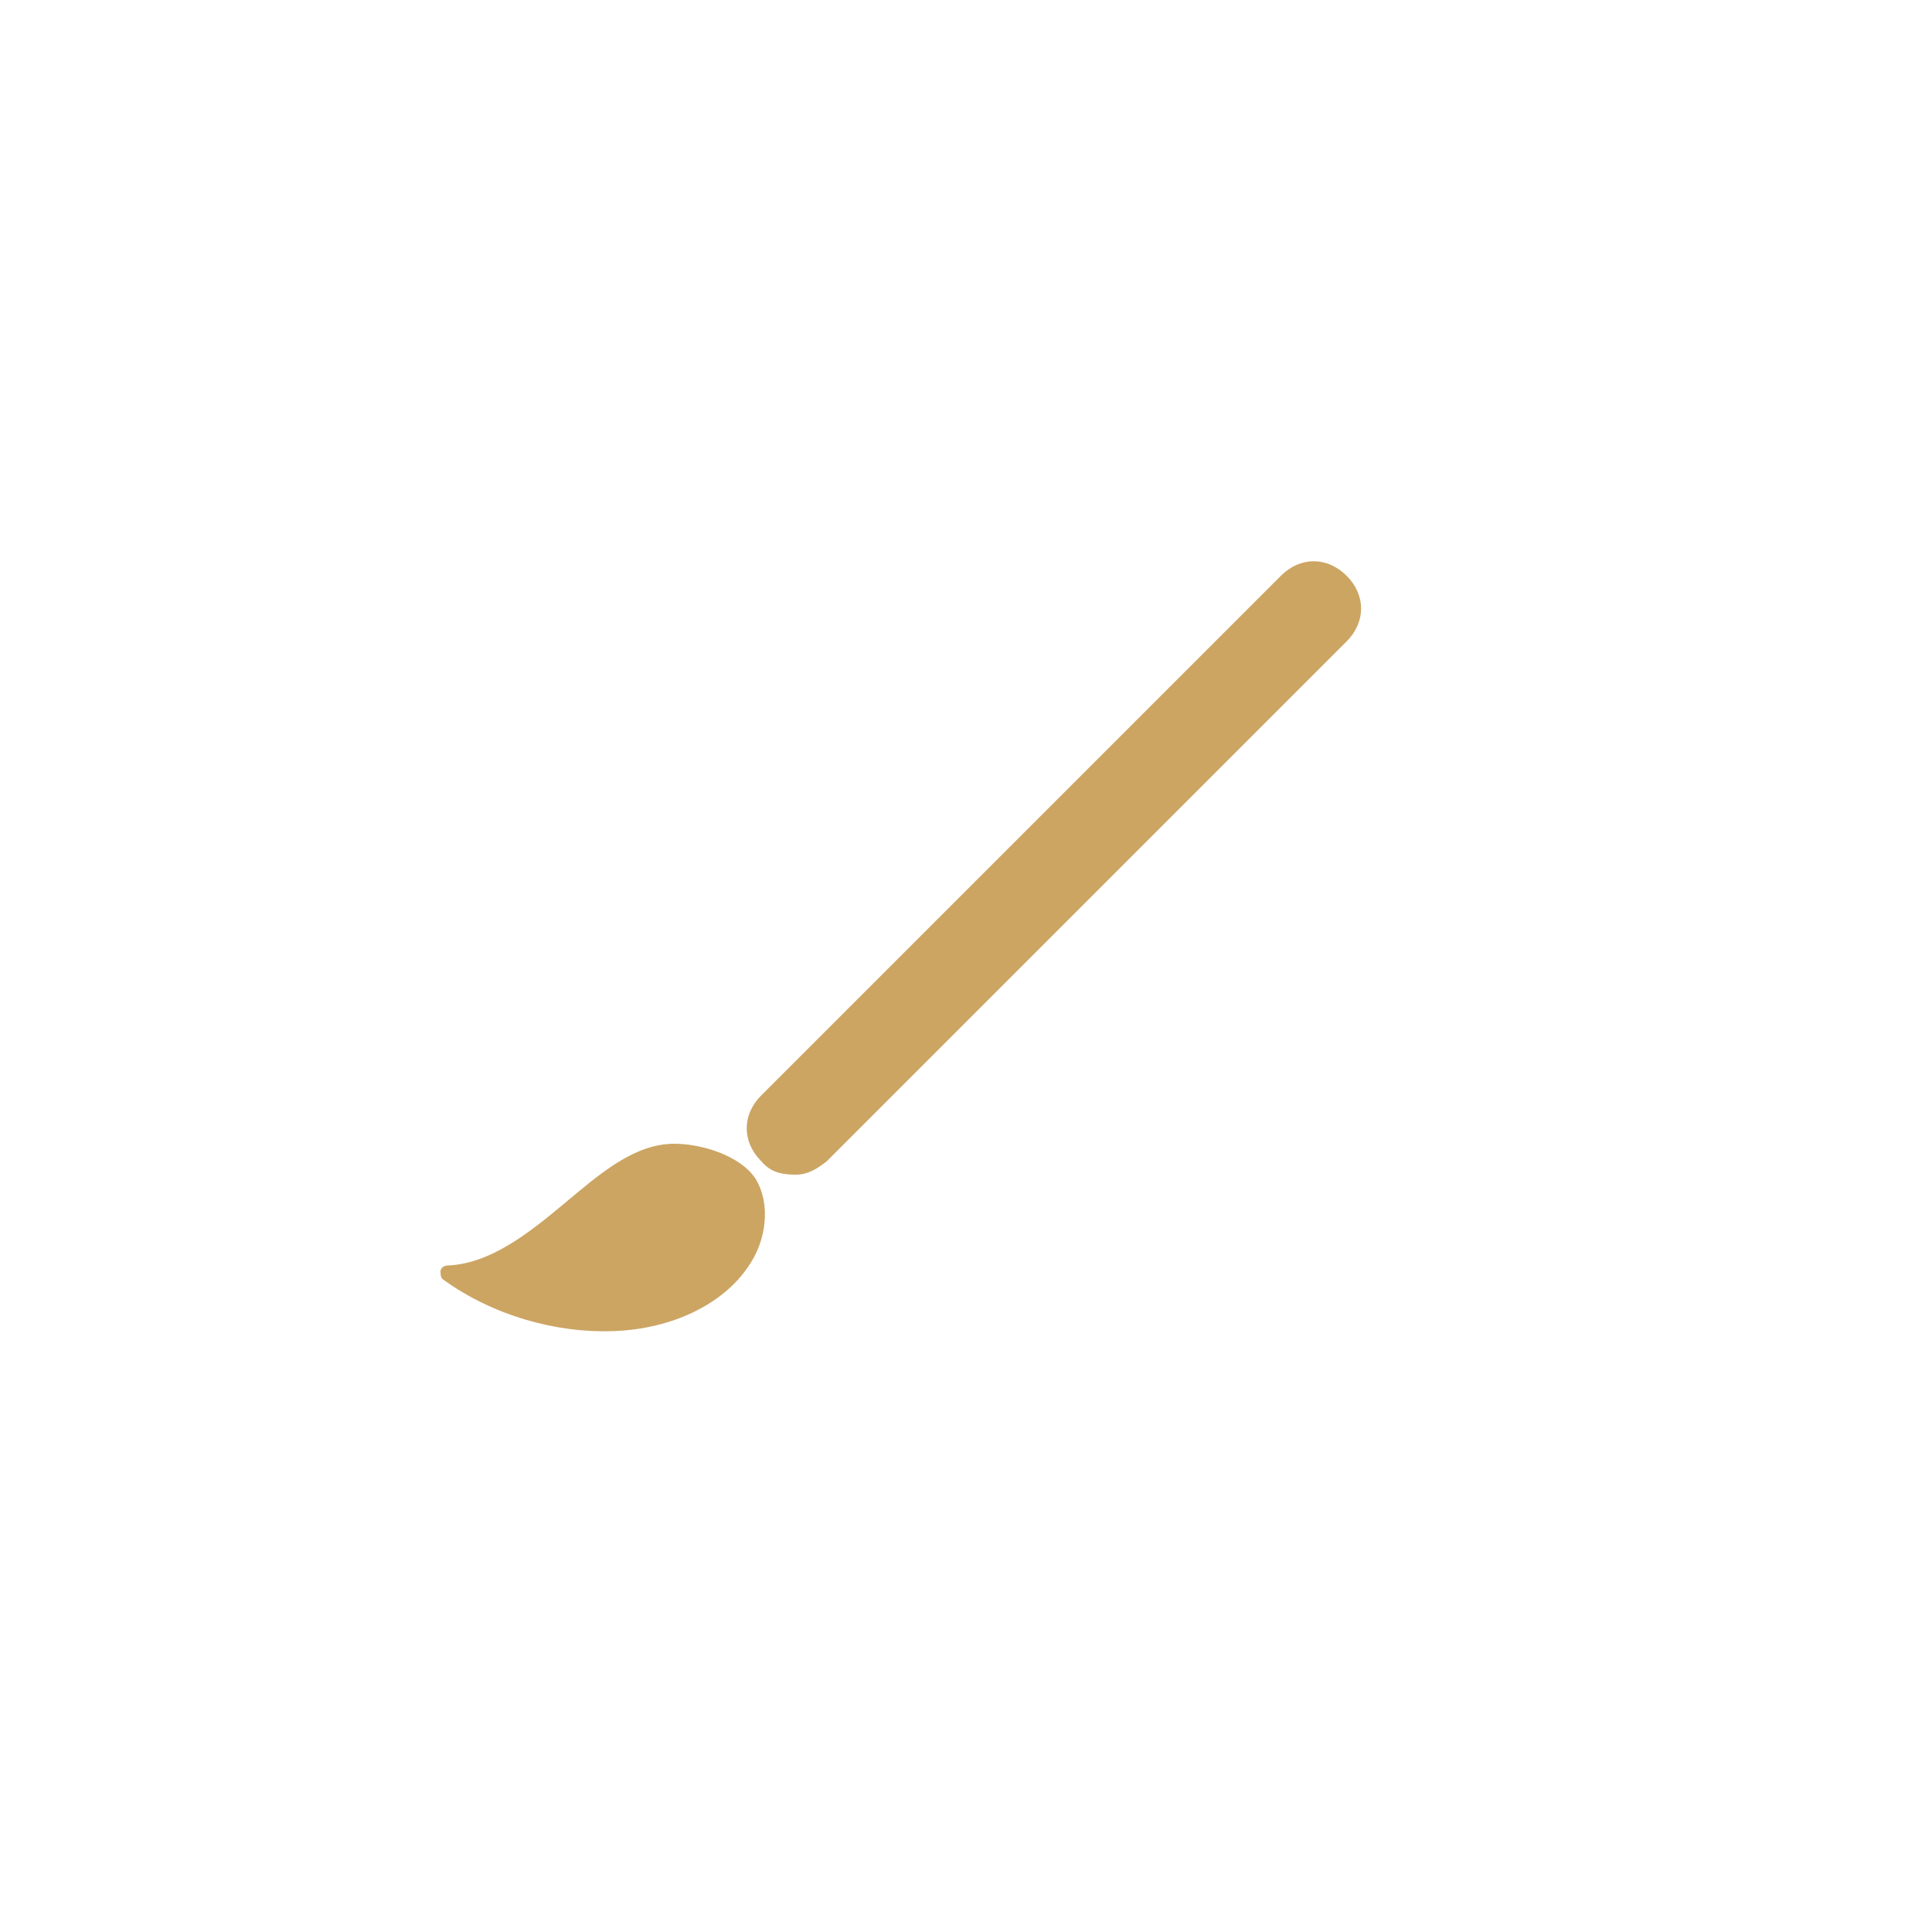 <?xml version="1.0" encoding="utf-8"?>
<!-- Generator: Adobe Illustrator 27.0.1, SVG Export Plug-In . SVG Version: 6.00 Build 0)  -->
<svg version="1.1" id="Layer_1" xmlns="http://www.w3.org/2000/svg" xmlns:xlink="http://www.w3.org/1999/xlink" x="0px" y="0px"
	 viewBox="0 0 100 100" style="enable-background:new 0 0 100 100;" xml:space="preserve">
<style type="text/css">
	.st0{fill:#CCA563;}
</style>
<g>
	<path class="st0" d="M31.7,68.9c-2.9,0.1-6.2-0.8-8.8-2.7c-0.1-0.1-0.1-0.3-0.1-0.4s0.1-0.3,0.4-0.3c2.2-0.1,4.2-1.7,6-3.2
		s3.6-3.1,5.7-3.1c1.4,0,3.4,0.6,4.2,1.8c0.8,1.3,0.6,3.2-0.4,4.6C37.4,67.5,34.8,68.8,31.7,68.9z"/>
	<path class="st0" d="M41.2,60.8c-0.7,0-1.3-0.1-1.8-0.7c-1-1-1-2.4,0-3.4l26.9-26.9c1-1,2.4-1,3.4,0s1,2.4,0,3.4L42.8,60.1
		C42.3,60.5,41.8,60.8,41.2,60.8z"/>
</g>
</svg>
